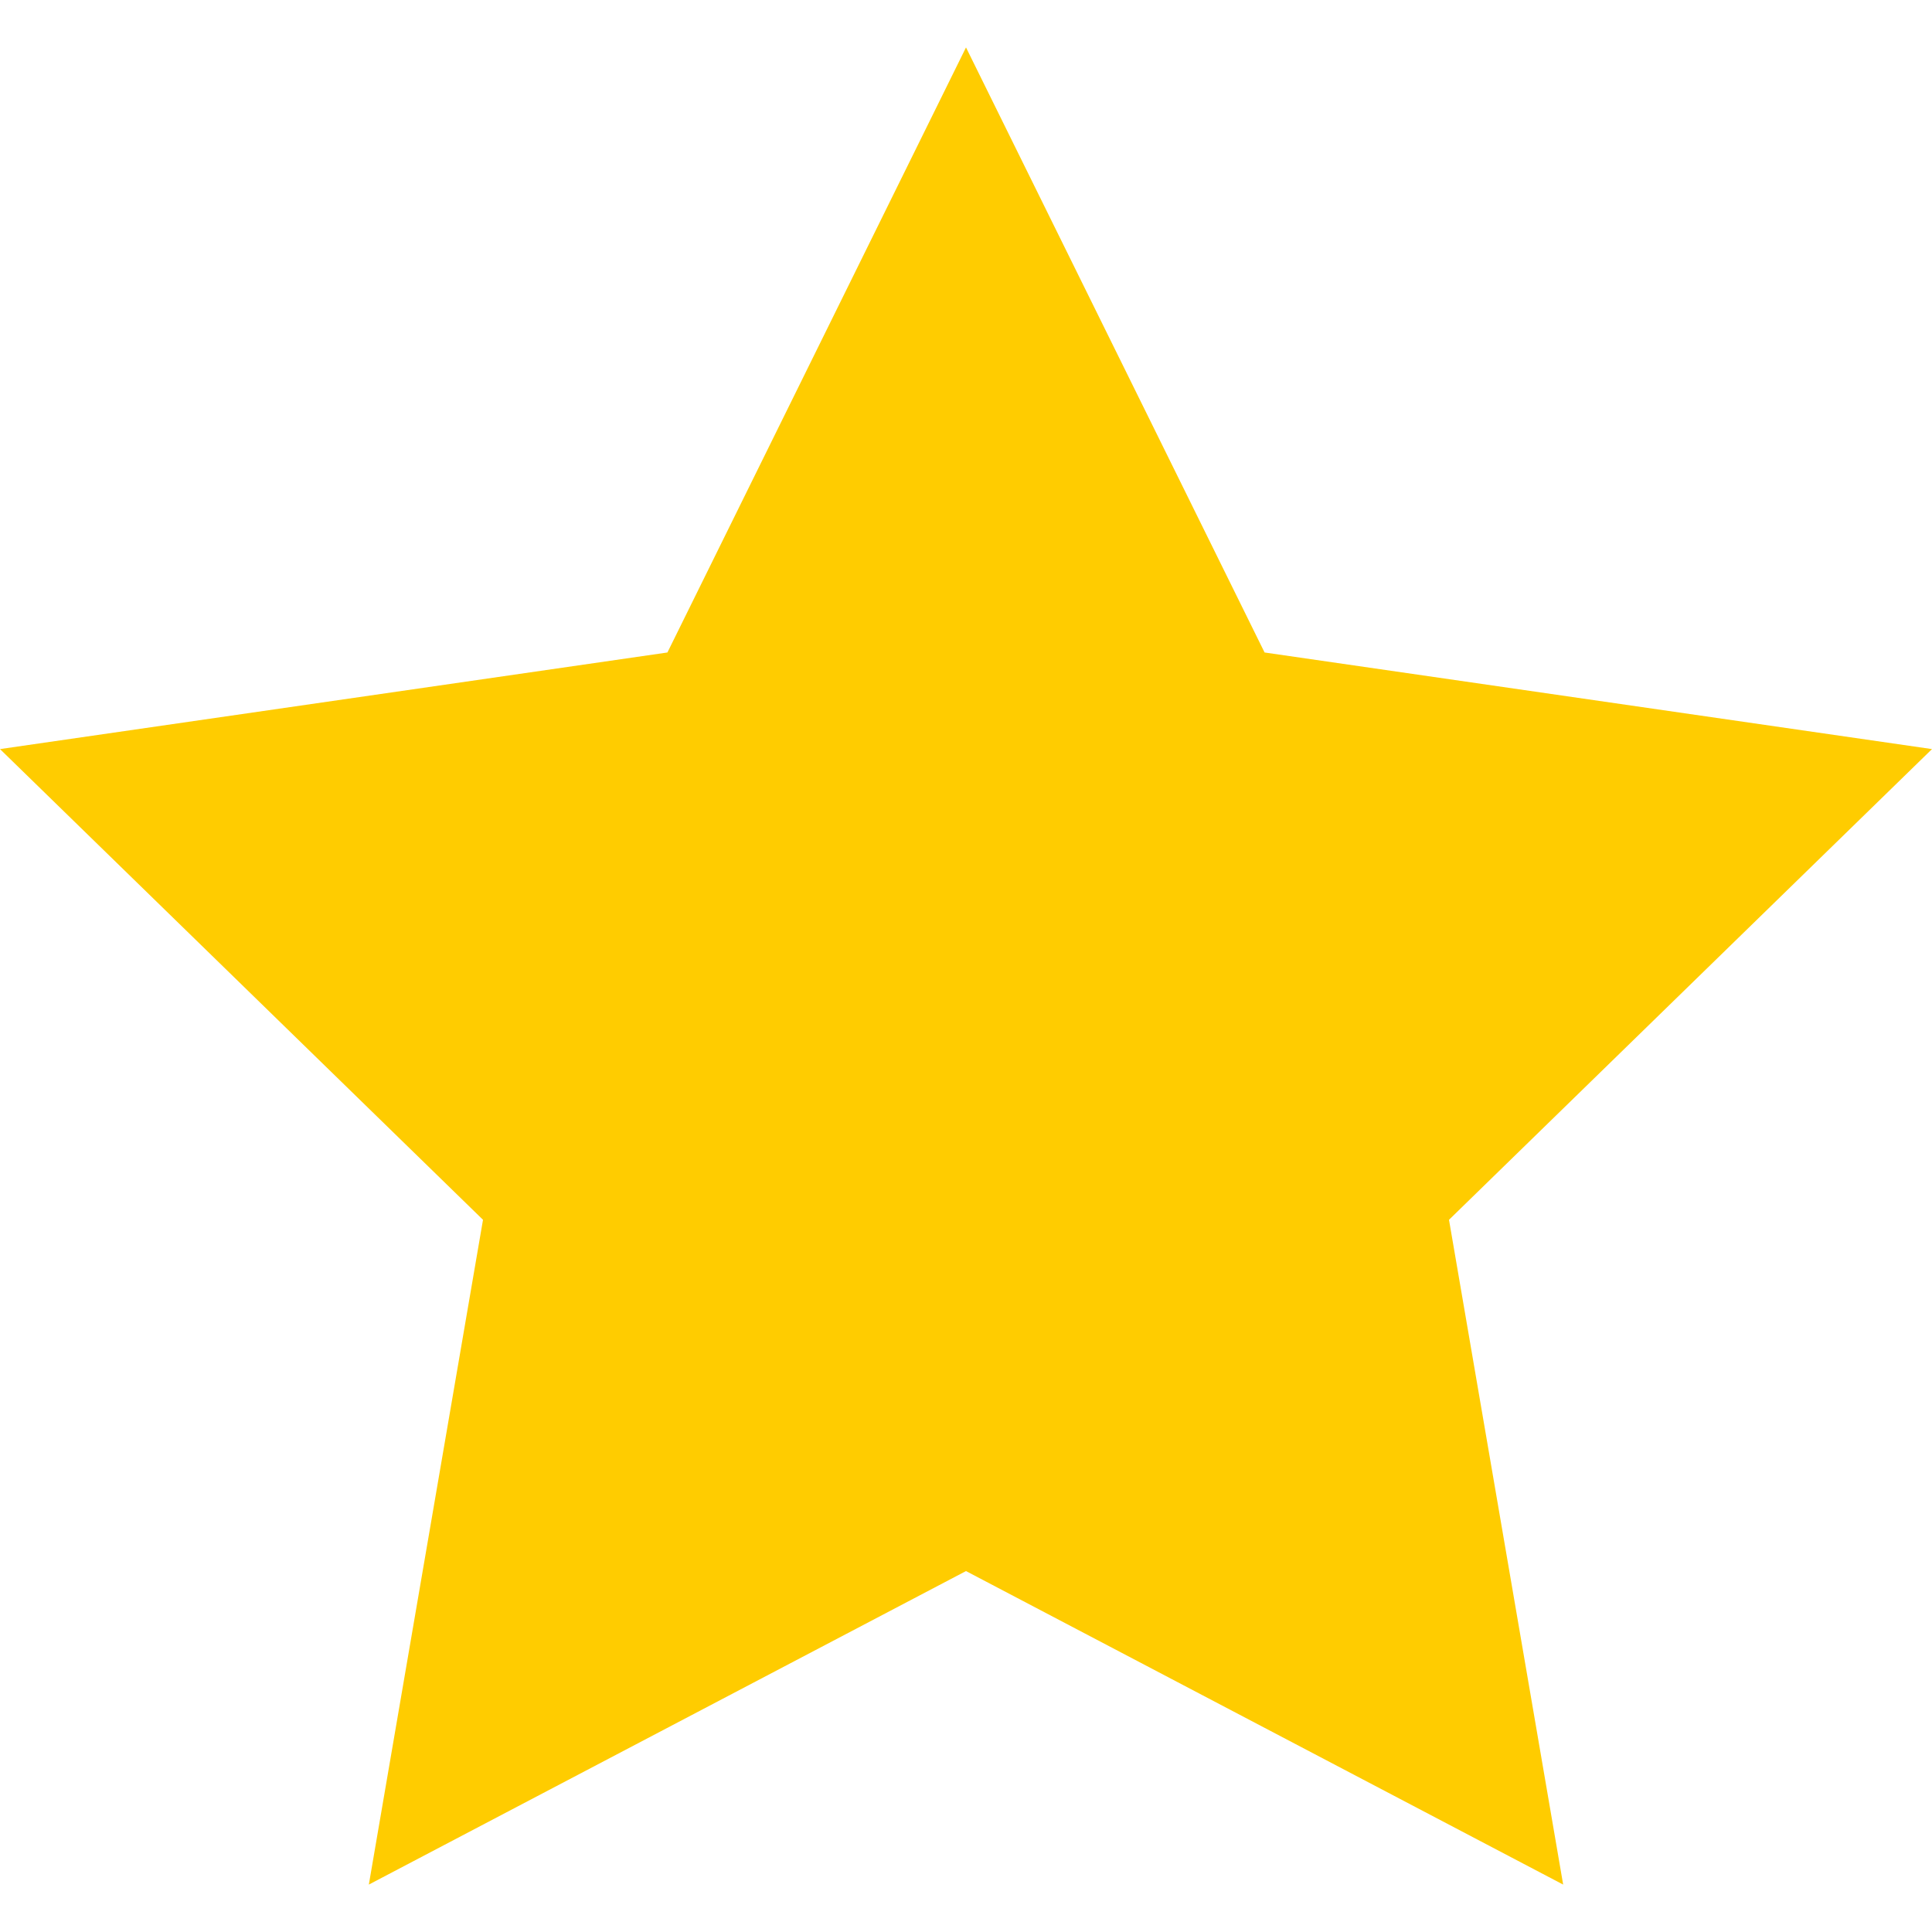 <svg id="Ebene_1" data-name="Ebene 1" xmlns="http://www.w3.org/2000/svg" viewBox="0 0 22 22"><defs><style>.cls-1{fill:#fc0;fill-rule:evenodd;}</style></defs><title>star-yellow</title><polygon class="cls-1" points="11 0.54 14.4 7.43 22 8.53 16.5 13.89 17.8 21.46 11 17.89 4.2 21.46 5.5 13.89 0 8.53 7.6 7.43 11 0.54"/></svg>